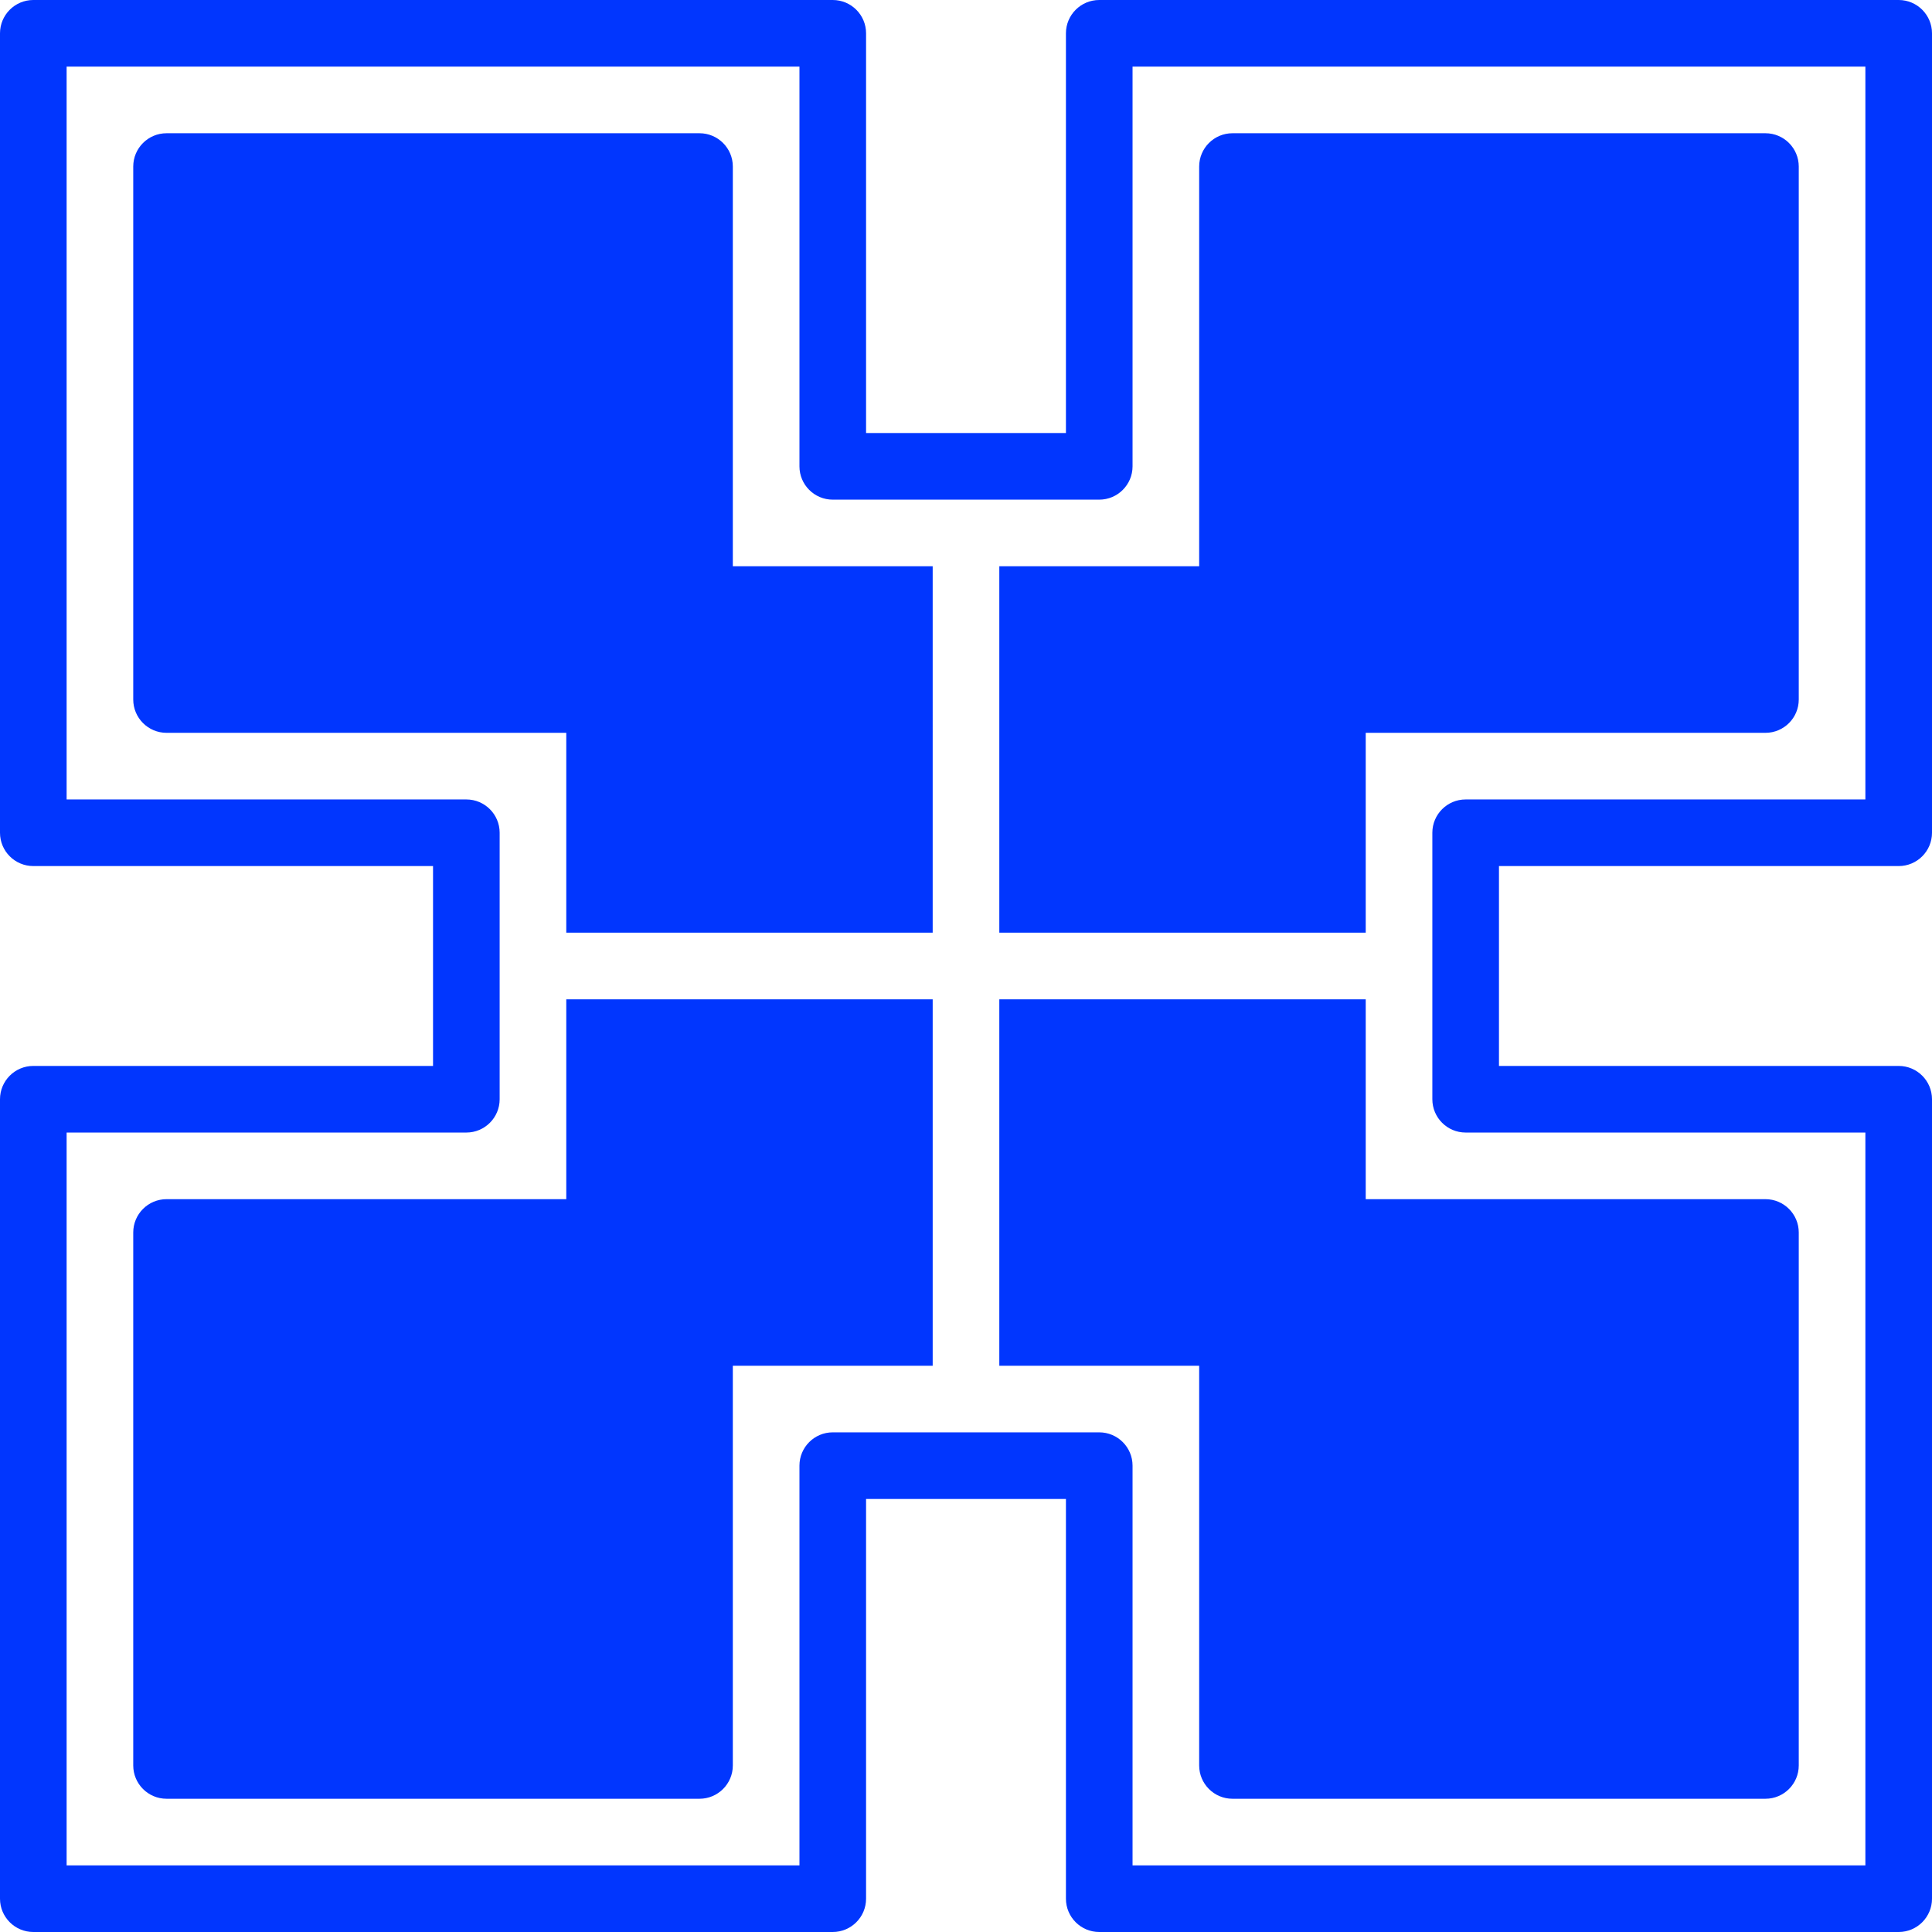 <?xml version="1.0" encoding="UTF-8"?> <svg xmlns="http://www.w3.org/2000/svg" xmlns:xlink="http://www.w3.org/1999/xlink" fill="#0136FE" height="800px" width="800px" version="1.1" id="Capa_1" viewBox="0 0 58 58" xml:space="preserve"> <g id="SVGRepo_bgCarrier" stroke-width="0"></g> <g id="SVGRepo_tracerCarrier" stroke-linecap="round" stroke-linejoin="round"></g> <g id="SVGRepo_iconCarrier"> <g> <g> <path d="M57,26c0.552,0,1-0.448,1-1V1c0-0.552-0.448-1-1-1H33c-0.552,0-1,0.448-1,1v12h-6V1c0-0.552-0.448-1-1-1H1 C0.448,0,0,0.448,0,1v24c0,0.552,0.448,1,1,1h12v6H1c-0.552,0-1,0.448-1,1v24c0,0.552,0.448,1,1,1h24c0.552,0,1-0.448,1-1V45h6v12 c0,0.552,0.448,1,1,1h24c0.552,0,1-0.448,1-1V33c0-0.552-0.448-1-1-1H45v-6H57z M44,34h12v22H34V44c0-0.552-0.448-1-1-1h-8 c-0.552,0-1,0.448-1,1v12H2V34h12c0.552,0,1-0.448,1-1v-8c0-0.552-0.448-1-1-1H2V2h22v12c0,0.552,0.448,1,1,1h8 c0.552,0,1-0.448,1-1V2h22v22H44c-0.552,0-1,0.448-1,1v8C43,33.552,43.448,34,44,34z"></path> <path d="M17,36H5c-0.552,0-1,0.448-1,1v16c0,0.552,0.448,1,1,1h16c0.552,0,1-0.448,1-1V41h6V30H17V36z"></path> <path d="M22,5c0-0.552-0.448-1-1-1H5C4.448,4,4,4.448,4,5v16c0,0.552,0.448,1,1,1h12v6h11V17h-6V5z"></path> <path d="M54,21V5c0-0.552-0.448-1-1-1H37c-0.552,0-1,0.448-1,1v12h-6v11h11v-6h12C53.552,22,54,21.552,54,21z"></path> <path d="M41,30H30v11h6v12c0,0.552,0.448,1,1,1h16c0.552,0,1-0.448,1-1V37c0-0.552-0.448-1-1-1H41V30z"></path> </g> </g> </g> </svg> 